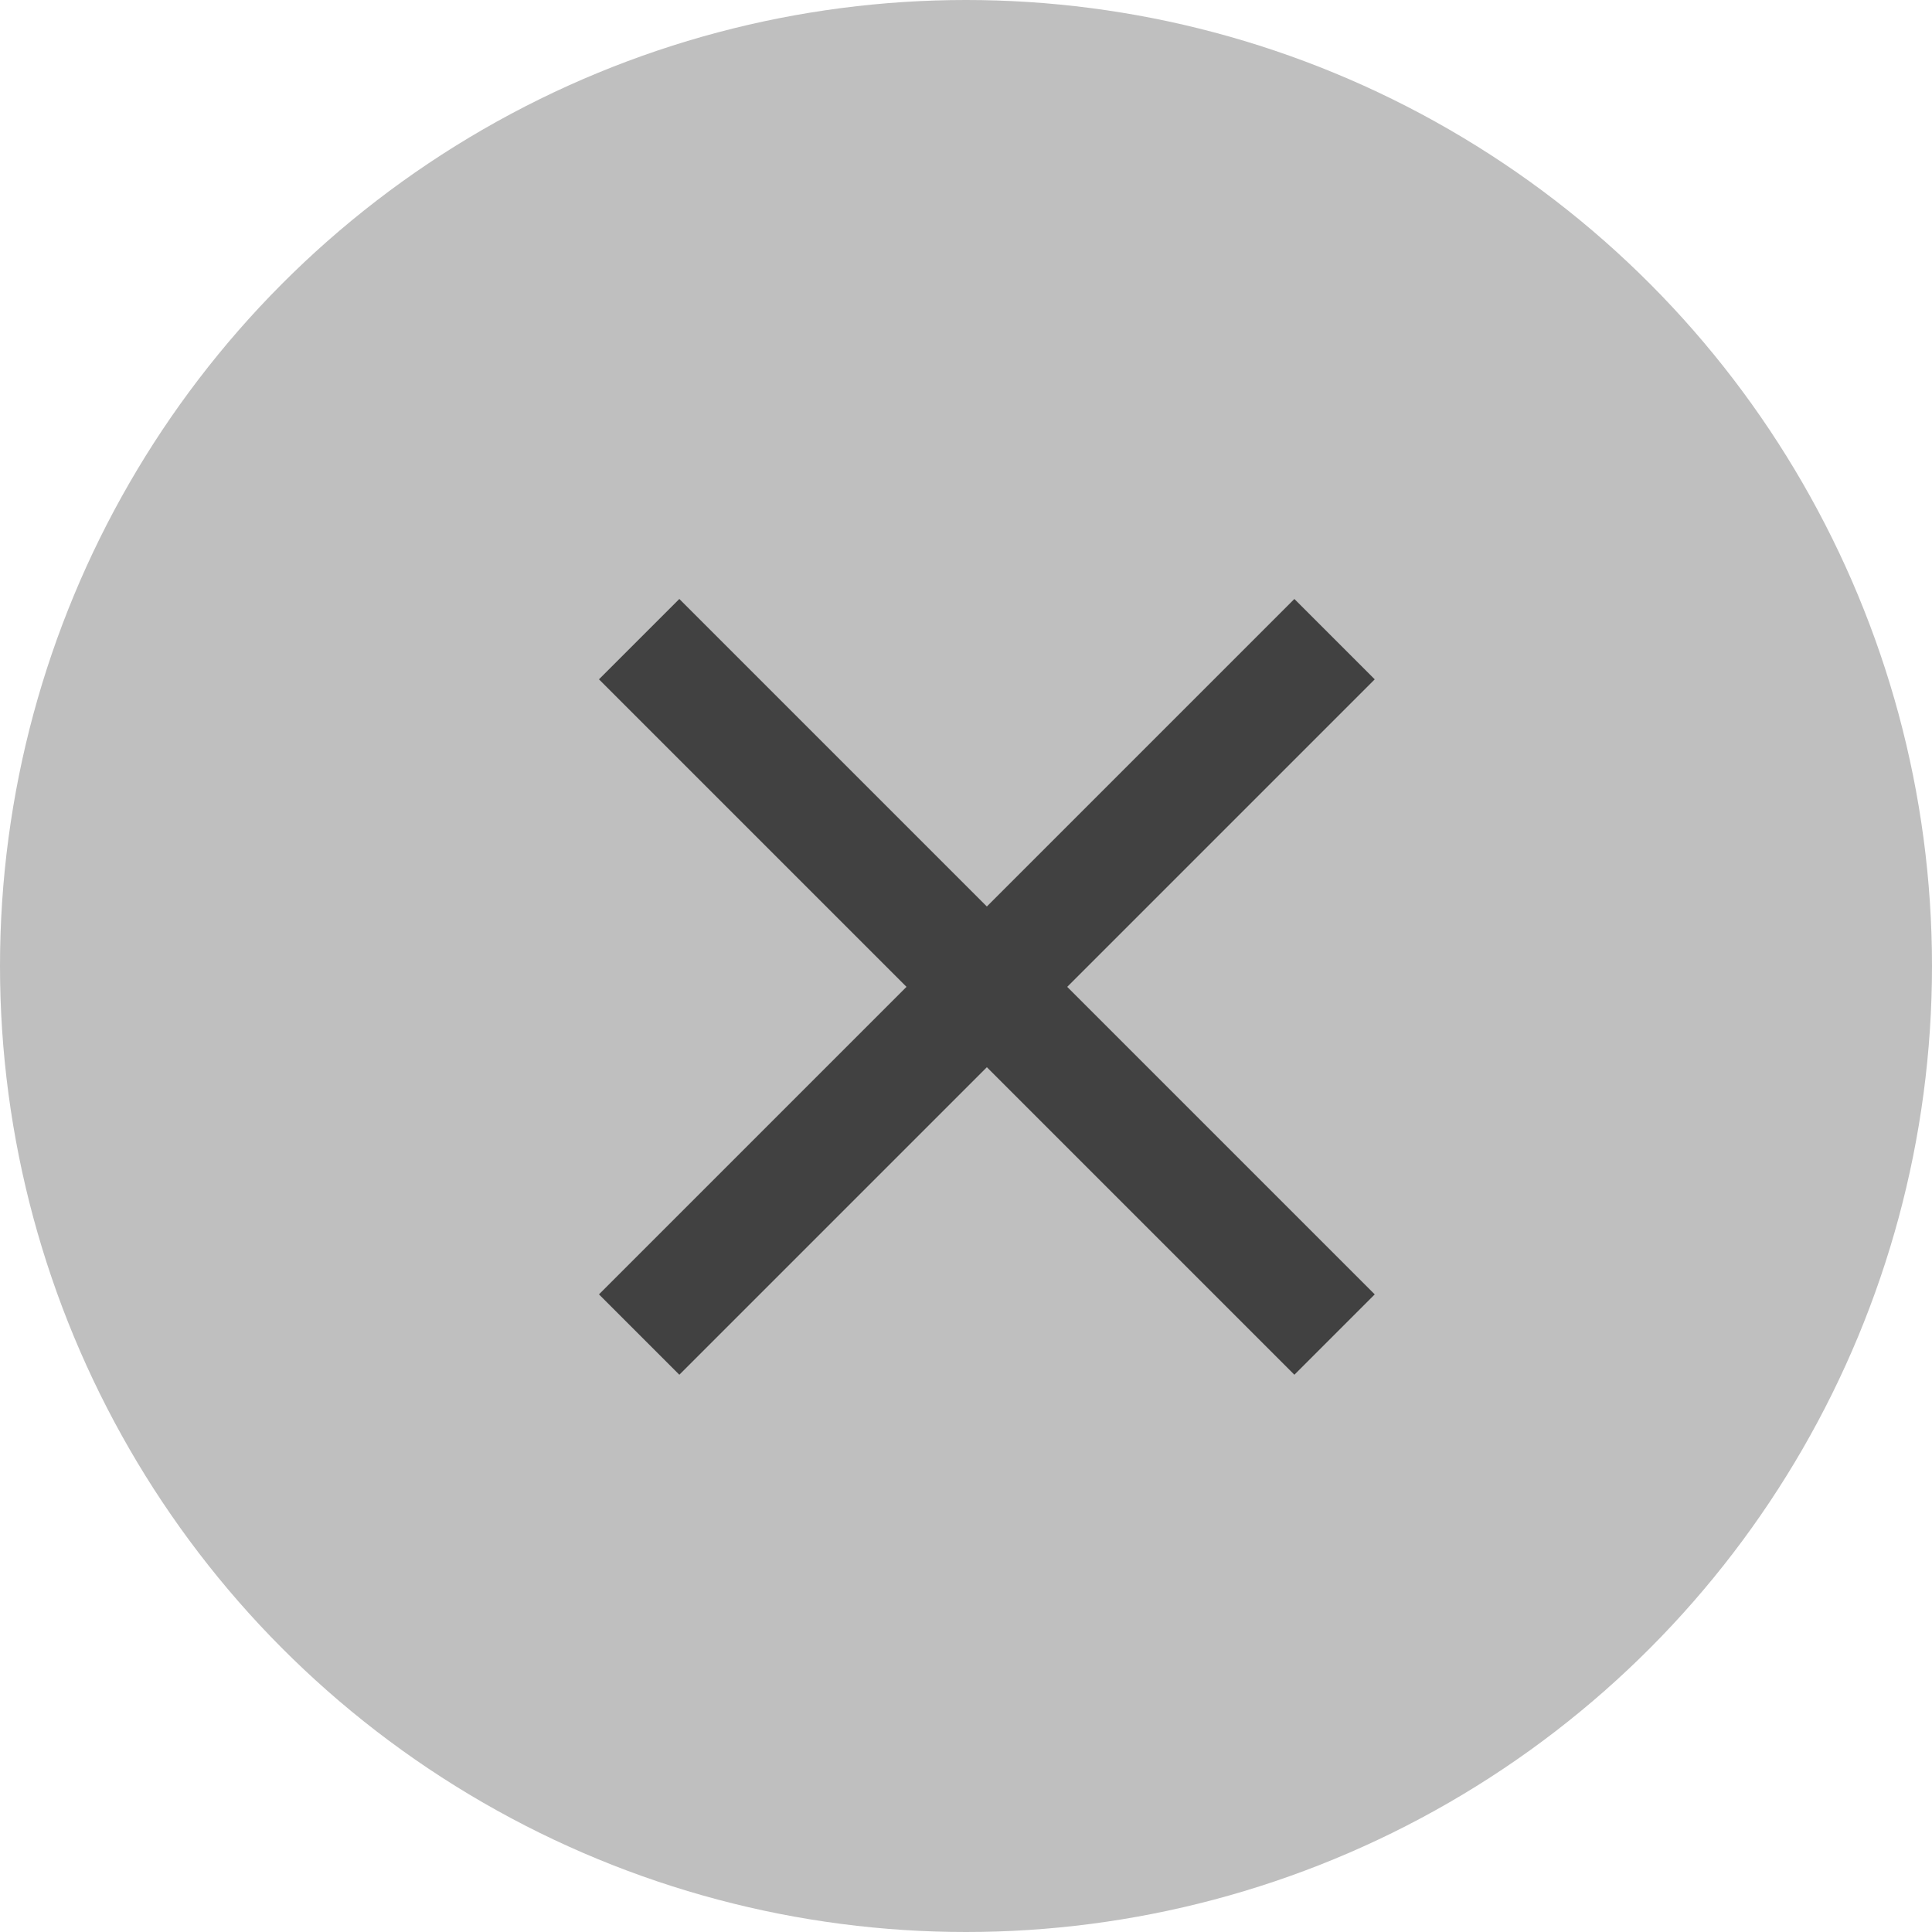   <svg
    id="delete_button"
    data-name="delete button"
    xmlns="http://www.w3.org/2000/svg"
    width="17"
    height="17"
    viewBox="0 0 17 17"
  >
    <circle id="Ellipse_197" data-name="Ellipse 197" cx="8.5" cy="8.5" r="8.5" fill="#bfbfbf" />
    <line
      id="Line_186"
      data-name="Line 186"
      x2="6.119"
      y2="6.119"
      transform="translate(5.624 5.624)"
      fill="none"
      stroke="#414141"
      strokeLinecap="round"
      strokeWidth="2"
    />
    <line
      id="Line_187"
      data-name="Line 187"
      y1="6.119"
      x2="6.119"
      transform="translate(5.624 5.624)"
      fill="none"
      stroke="#414141"
      strokeLinecap="round"
      strokeWidth="2"
    />
  </svg>
